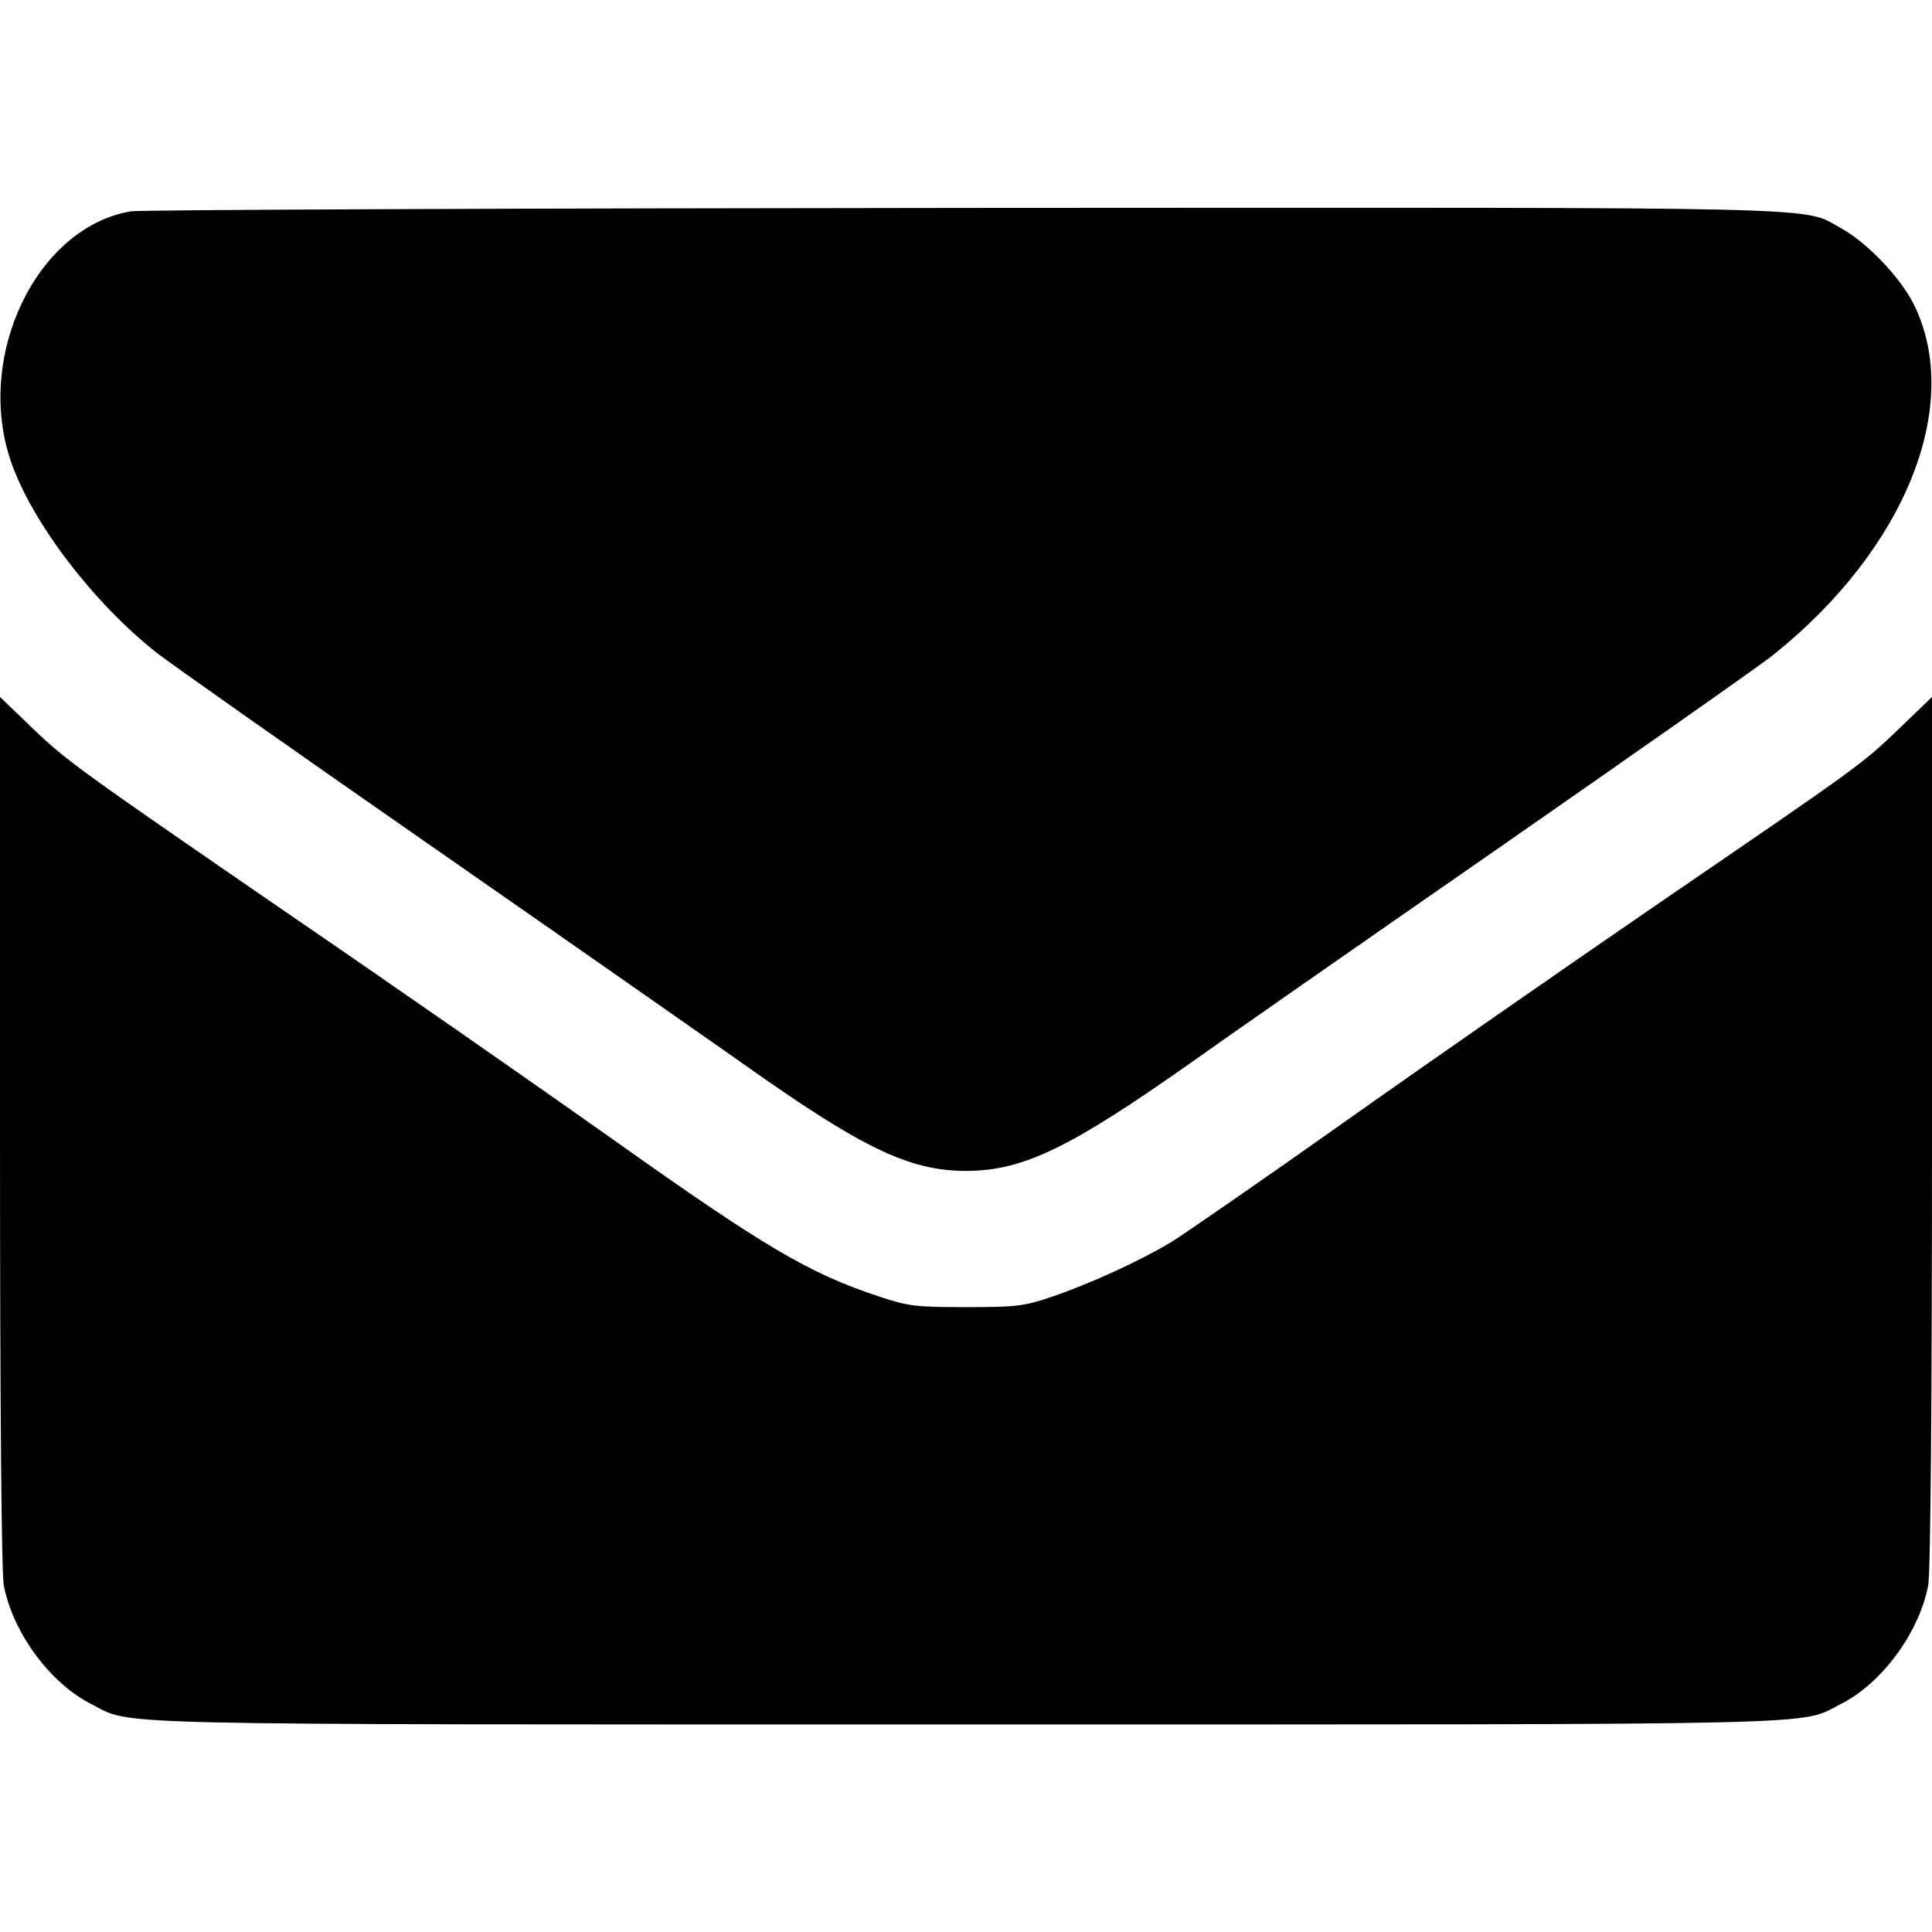 <?xml version="1.0" standalone="no"?>
<!DOCTYPE svg PUBLIC "-//W3C//DTD SVG 20010904//EN"
 "http://www.w3.org/TR/2001/REC-SVG-20010904/DTD/svg10.dtd">
<svg version="1.0" xmlns="http://www.w3.org/2000/svg"
 width="512pt" height="512pt" viewBox="0 0 512 512"
 preserveAspectRatio="xMidYMid meet">

<g transform="translate(0,512) scale(0.1,-0.1)"
fill="#000000" stroke="none">
<path d="M347 4560 c-250 -42 -414 -384 -318 -663 55 -160 217 -373 385 -506
34 -27 365 -260 736 -518 371 -258 738 -515 815 -569 318 -226 444 -287 595
-287 151 0 276 61 595 286 77 55 441 309 810 565 368 256 699 488 735 517 350
280 503 662 372 928 -36 72 -123 163 -191 201 -110 60 36 56 -2326 55 -1188
-1 -2182 -5 -2208 -9z"/>
<path d="M0 2123 c0 -741 4 -1169 10 -1204 24 -126 123 -260 232 -315 113 -57
-26 -54 2318 -54 2344 0 2205 -3 2318 54 109 55 208 189 232 315 6 35 10 463
10 1204 l0 1150 -83 -80 c-103 -99 -102 -98 -637 -464 -245 -168 -622 -430
-838 -583 -216 -153 -422 -295 -457 -317 -85 -51 -218 -112 -319 -146 -73 -25
-95 -27 -226 -27 -132 0 -152 2 -230 28 -185 61 -304 131 -705 416 -209 148
-591 414 -850 591 -573 394 -600 413 -697 507 l-78 75 0 -1150z"/>
</g>
</svg>
